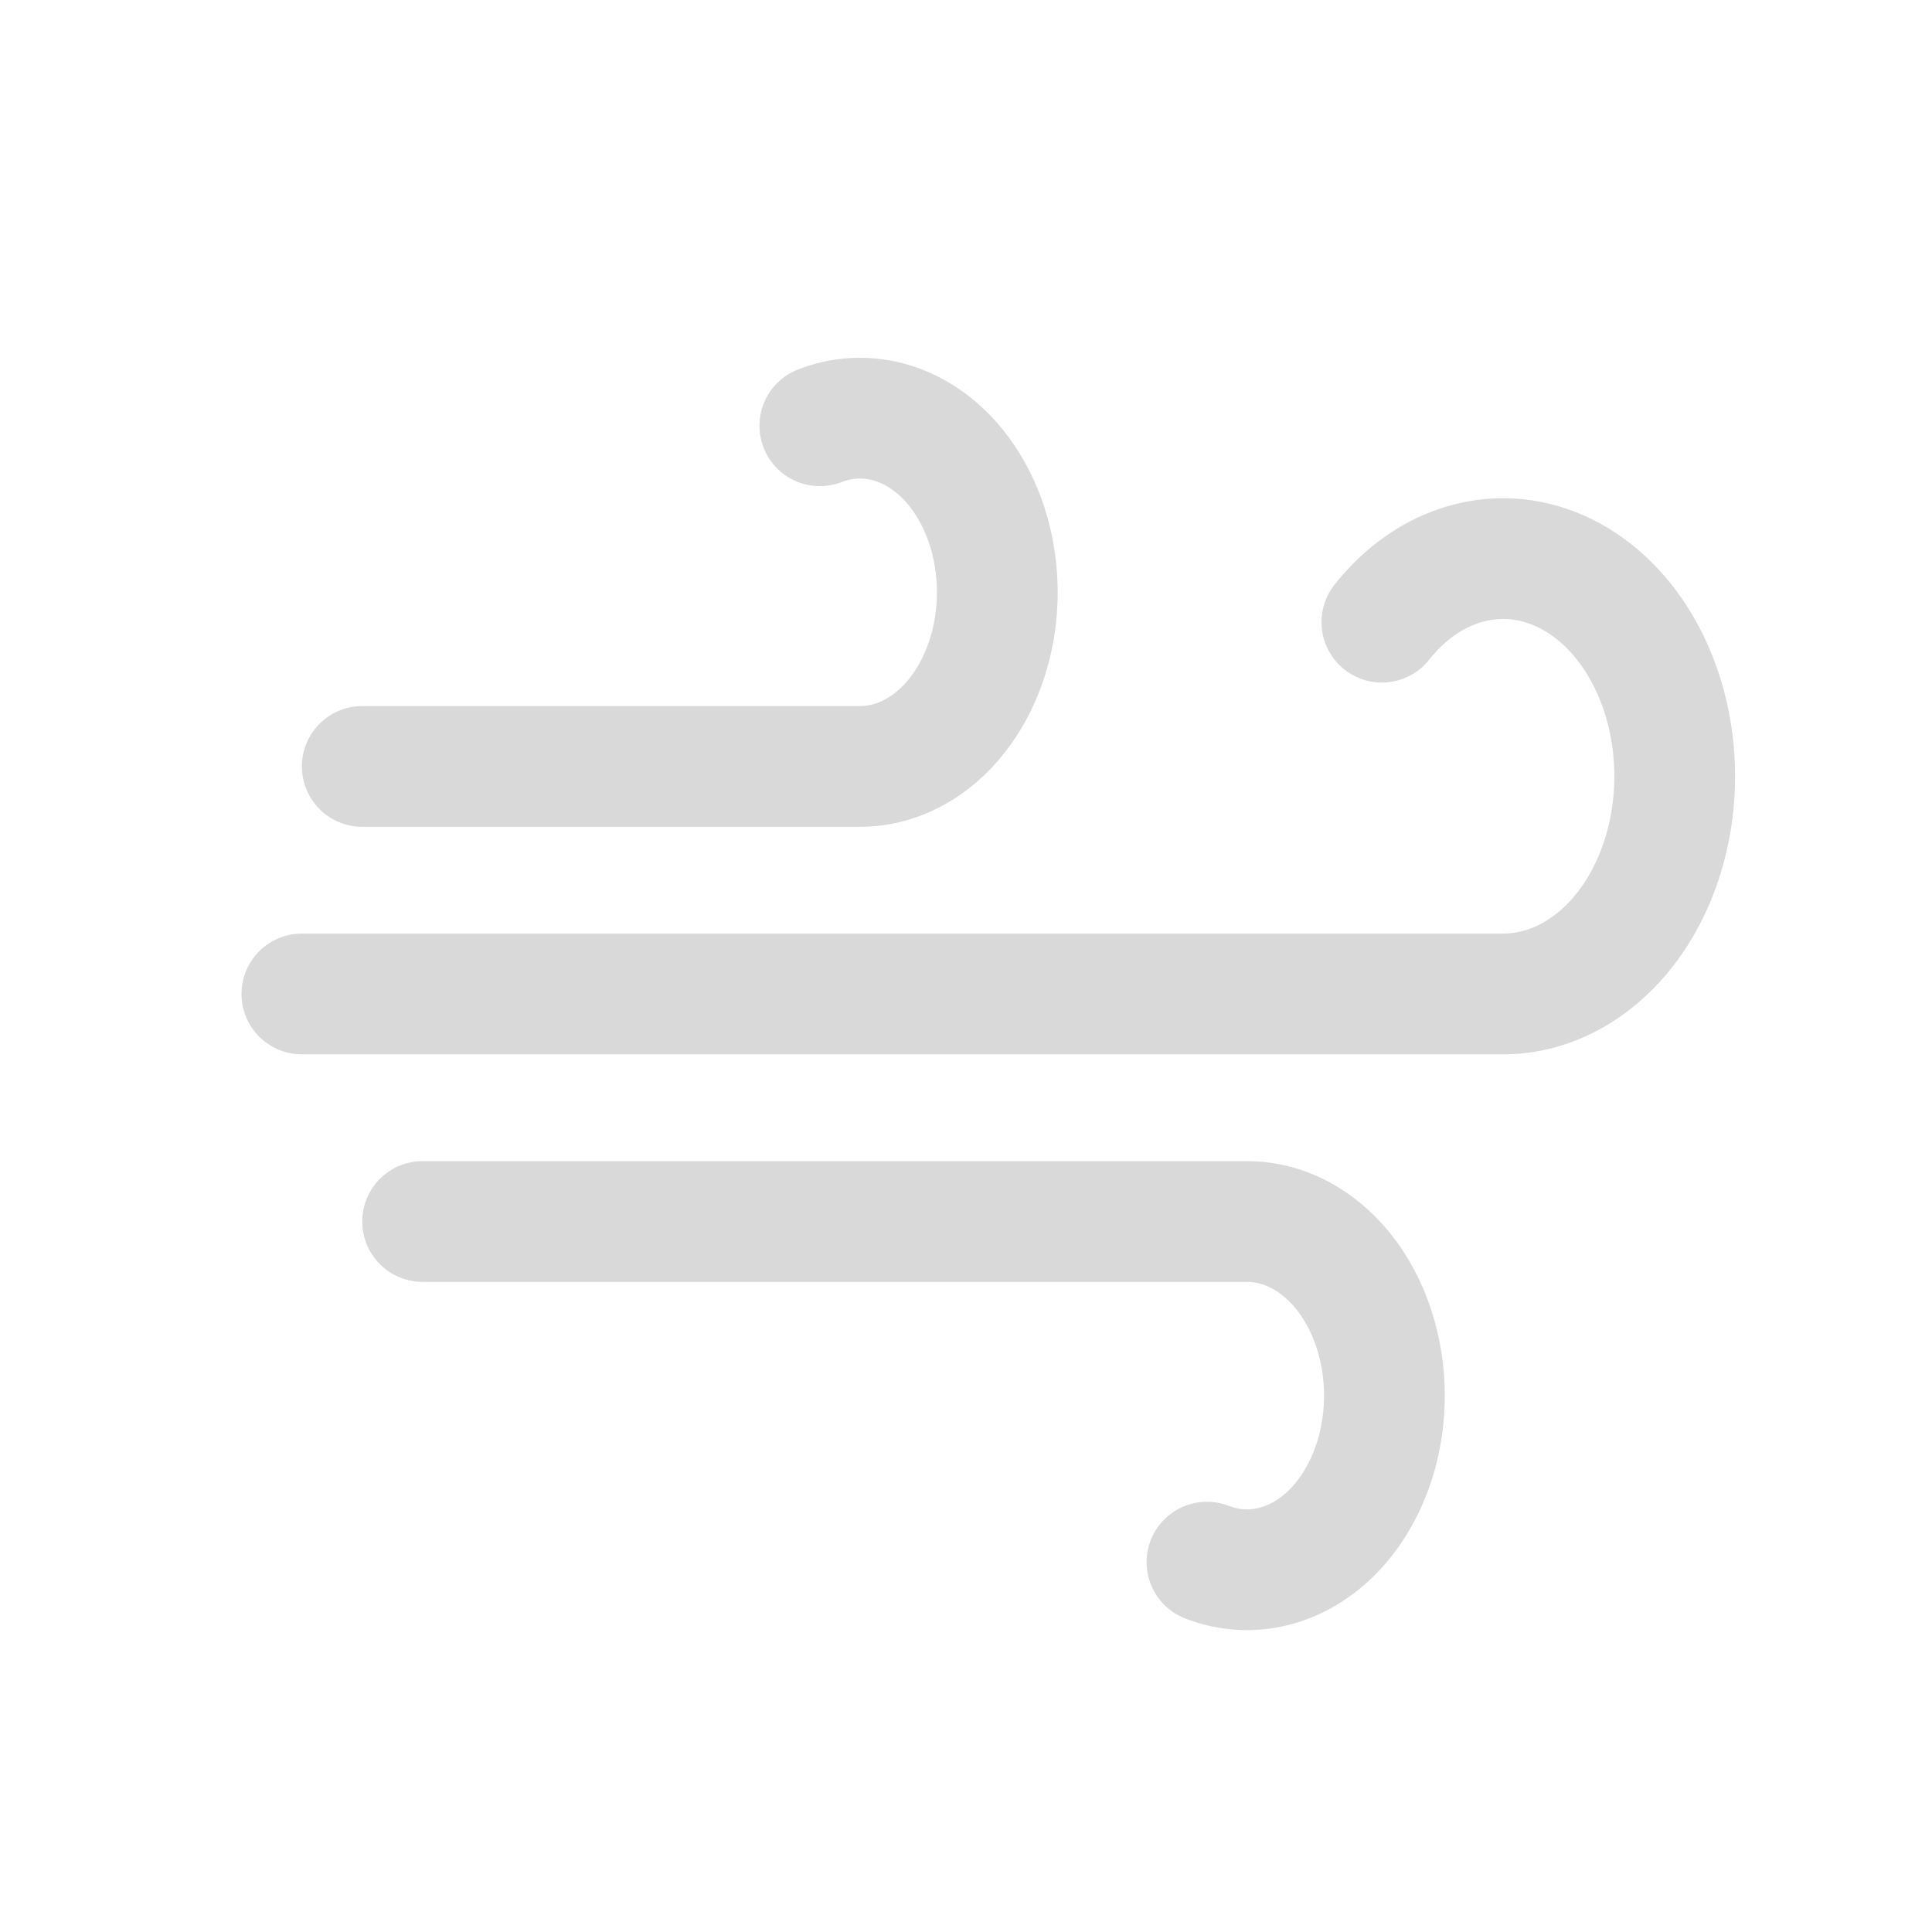 <svg width="32" height="32" viewBox="0 0 32 32" fill="none" xmlns="http://www.w3.org/2000/svg">
<path d="M13.579 7.052C13.938 6.913 14.318 6.889 14.685 6.981C15.053 7.073 15.397 7.279 15.687 7.58C15.976 7.882 16.203 8.269 16.346 8.708C16.489 9.148 16.544 9.625 16.507 10.098C16.47 10.57 16.341 11.024 16.132 11.419C15.923 11.813 15.641 12.136 15.31 12.359C14.979 12.581 14.609 12.697 14.235 12.695H6M19.991 25.874C20.349 26.013 20.729 26.037 21.097 25.945C21.464 25.853 21.808 25.647 22.098 25.346C22.388 25.044 22.614 24.657 22.758 24.218C22.901 23.779 22.956 23.302 22.919 22.829C22.881 22.356 22.753 21.902 22.544 21.508C22.335 21.113 22.052 20.79 21.721 20.568C21.39 20.345 21.021 20.23 20.646 20.232H7M22.888 10.305C23.219 9.887 23.625 9.578 24.073 9.407C24.52 9.235 24.994 9.206 25.452 9.322C25.91 9.438 26.338 9.695 26.699 10.071C27.061 10.447 27.343 10.93 27.522 11.477C27.701 12.025 27.77 12.619 27.725 13.209C27.68 13.799 27.52 14.365 27.261 14.858C27.002 15.351 26.651 15.755 26.239 16.035C25.828 16.315 25.368 16.462 24.901 16.463H5" stroke="#D9D9D9" stroke-width="2" stroke-linecap="round" stroke-linejoin="round"/>
</svg>
